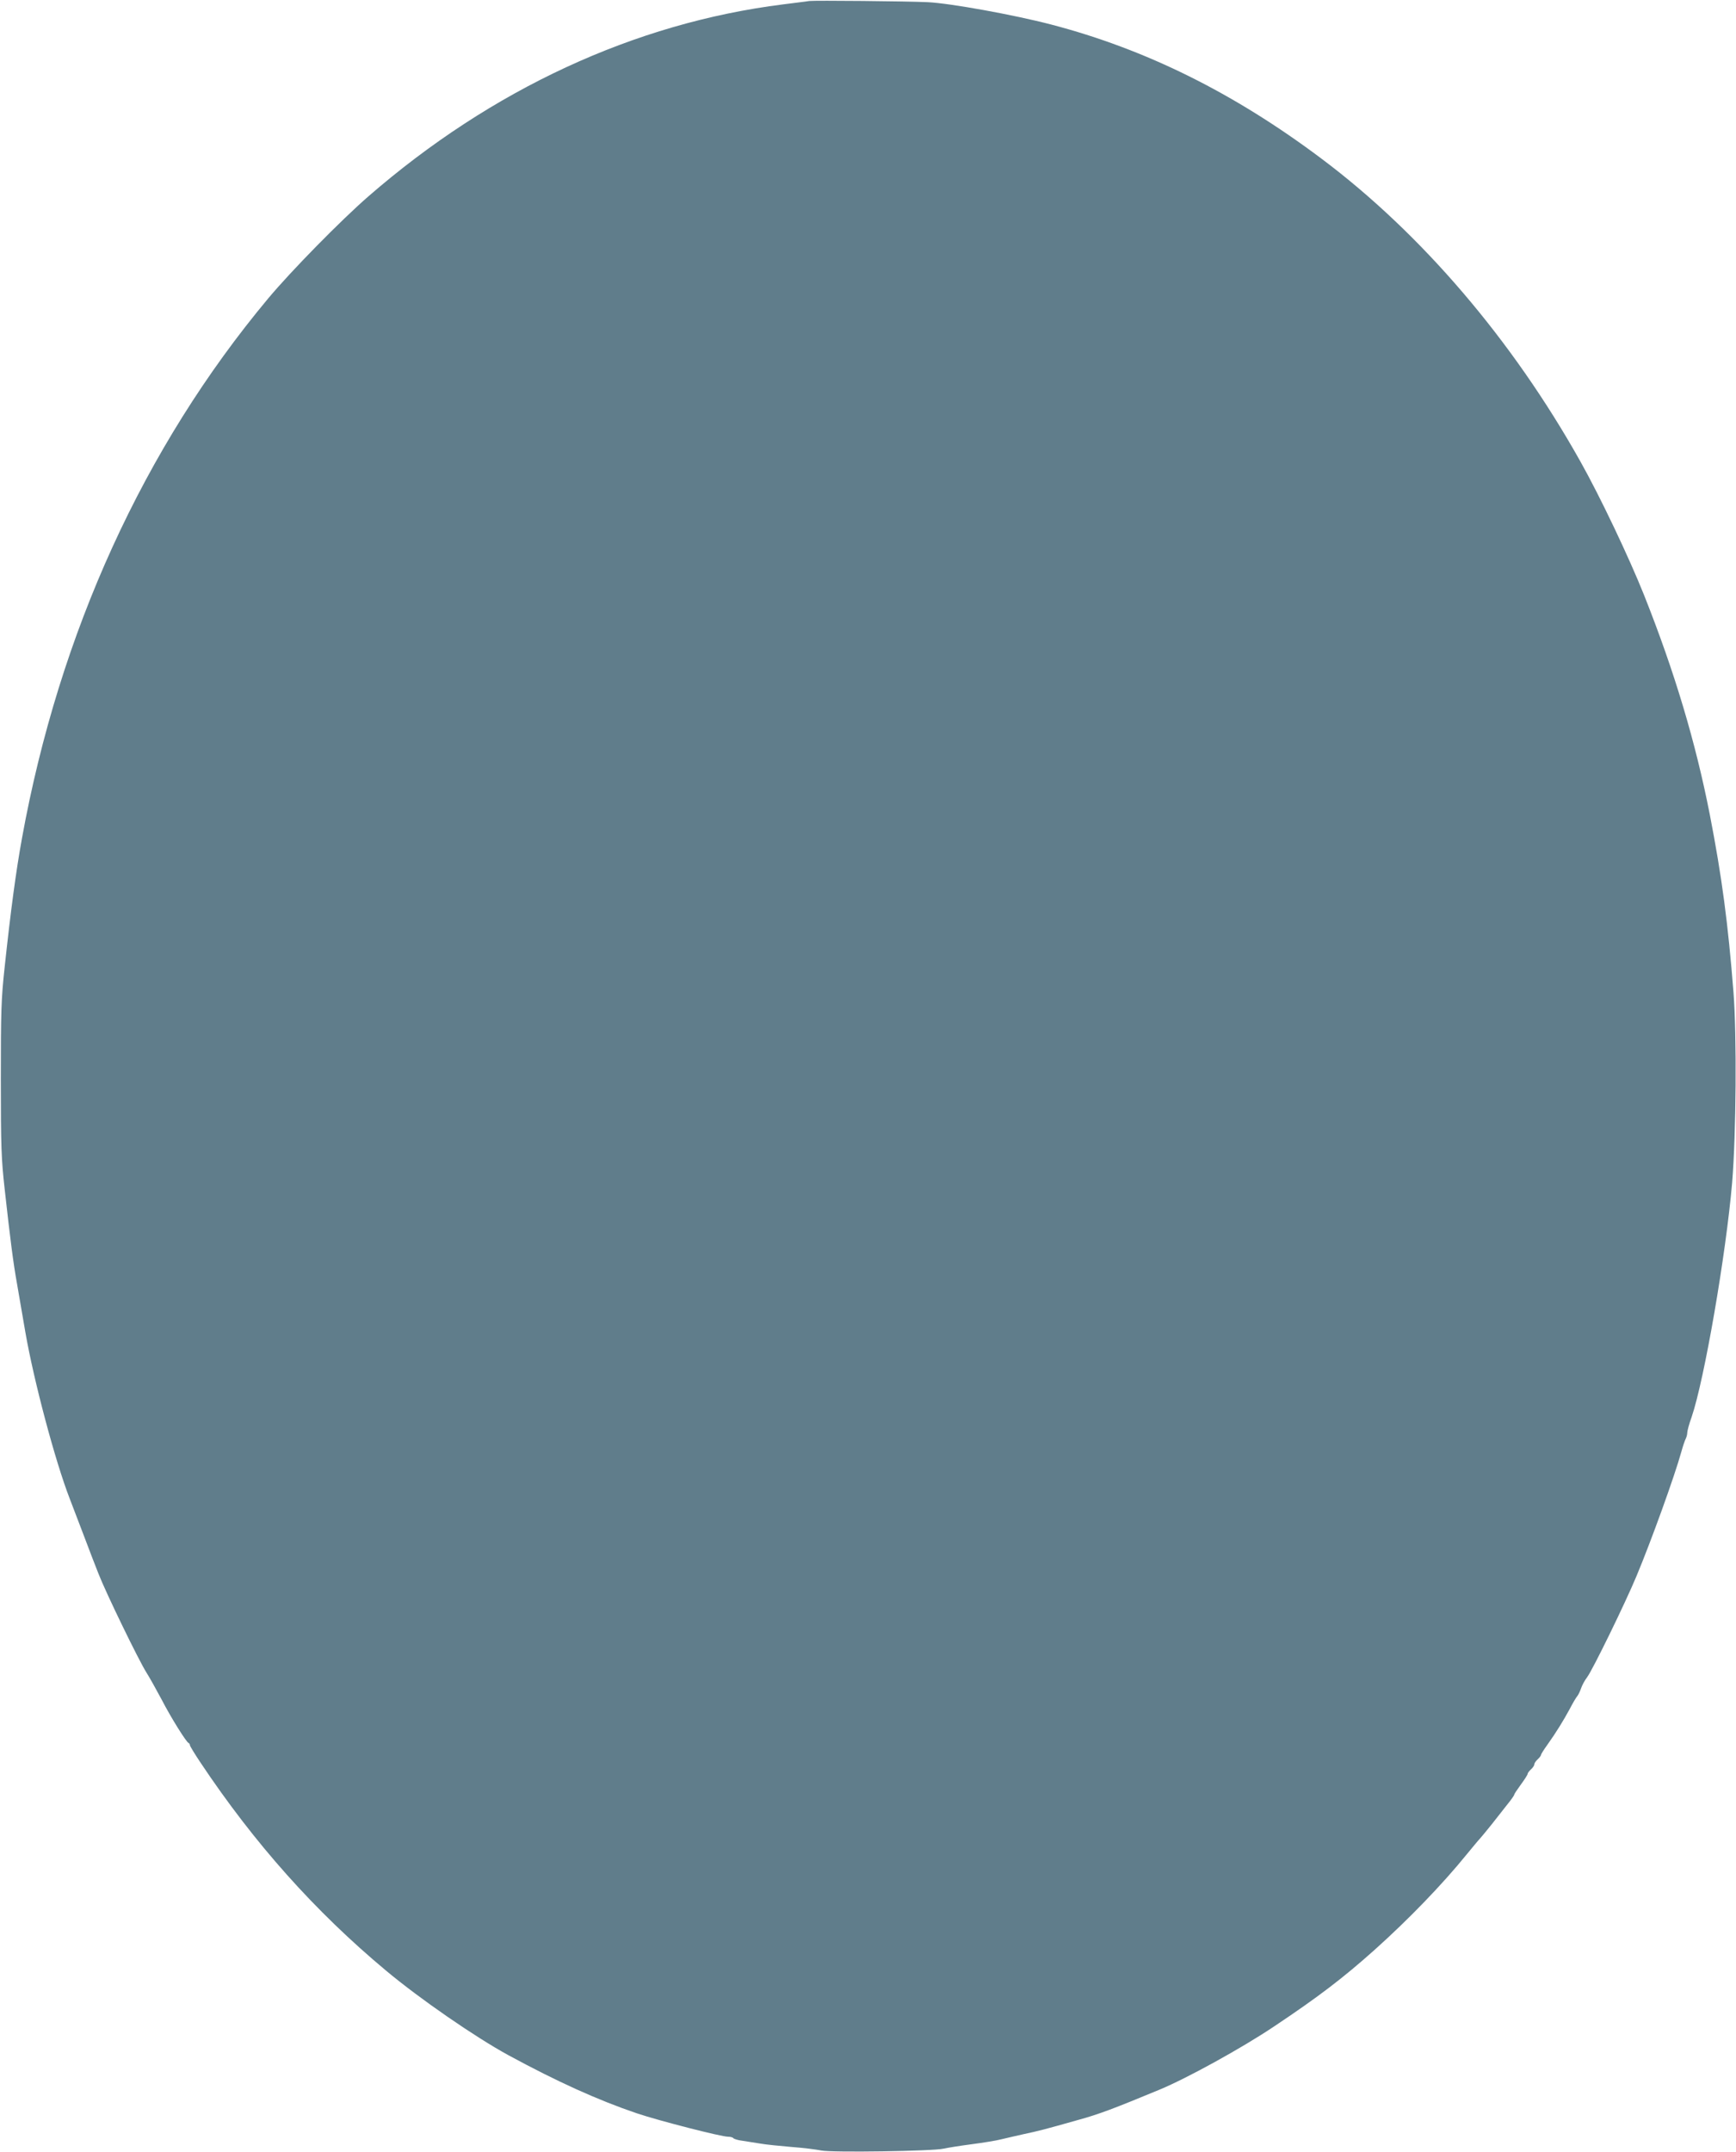 <?xml version="1.0" standalone="no"?>
<!DOCTYPE svg PUBLIC "-//W3C//DTD SVG 20010904//EN"
 "http://www.w3.org/TR/2001/REC-SVG-20010904/DTD/svg10.dtd">
<svg version="1.0" xmlns="http://www.w3.org/2000/svg"
 width="1033pt" height="1280pt" viewBox="0 0 1033 1280"
 preserveAspectRatio="xMidYMid meet">
<g transform="translate(0,1280) scale(0.1,-0.1)"
fill="#607d8b" stroke="none">
<path d="M4815 12794 c-16 -3 -86 -11 -155 -20 -884 -111 -1735 -505 -2469
-1143 -164 -143 -456 -440 -595 -606 -740 -886 -1243 -1988 -1465 -3210 -36
-197 -67 -430 -103 -765 -21 -192 -23 -264 -23 -670 0 -404 3 -477 23 -655 33
-298 51 -438 73 -560 10 -60 33 -191 50 -290 50 -288 177 -766 264 -990 19
-49 58 -151 86 -225 28 -74 66 -174 85 -221 43 -111 240 -517 286 -589 19 -30
59 -102 90 -160 54 -105 146 -252 160 -258 5 -2 8 -8 8 -13 0 -5 28 -51 62
-102 322 -483 683 -887 1105 -1239 201 -168 530 -395 728 -503 289 -157 532
-267 765 -346 131 -44 501 -139 542 -139 15 0 29 -4 32 -9 3 -4 27 -12 53 -15
27 -4 75 -12 108 -17 33 -6 116 -14 185 -20 69 -5 148 -15 177 -21 62 -13 667
-4 728 11 22 5 96 17 165 26 69 9 150 22 180 30 30 7 89 21 130 30 90 19 125
28 330 86 117 32 210 67 480 179 162 67 489 247 680 375 264 176 412 289 600
457 201 180 404 390 548 568 34 41 69 84 79 94 10 11 41 49 70 85 28 36 70 89
92 117 23 28 41 54 41 58 0 4 18 31 40 61 22 30 40 58 40 63 0 5 9 17 20 27
11 10 20 23 20 30 0 7 9 20 20 30 11 10 20 22 20 27 0 4 17 31 38 60 52 73 95
143 133 213 17 33 37 67 44 75 7 8 17 30 23 47 6 18 22 48 36 66 32 42 227
441 294 602 87 208 227 595 267 740 9 33 21 68 26 77 5 10 9 26 9 36 0 10 11
52 26 93 76 223 204 965 241 1394 24 291 28 877 8 1132 -32 408 -69 688 -141
1058 -84 428 -208 845 -391 1305 -89 223 -262 587 -379 795 -406 724 -946
1355 -1539 1800 -522 392 -1047 652 -1610 799 -222 58 -603 127 -735 133 -124
6 -673 11 -705 7z"/>
</g>
</svg>
